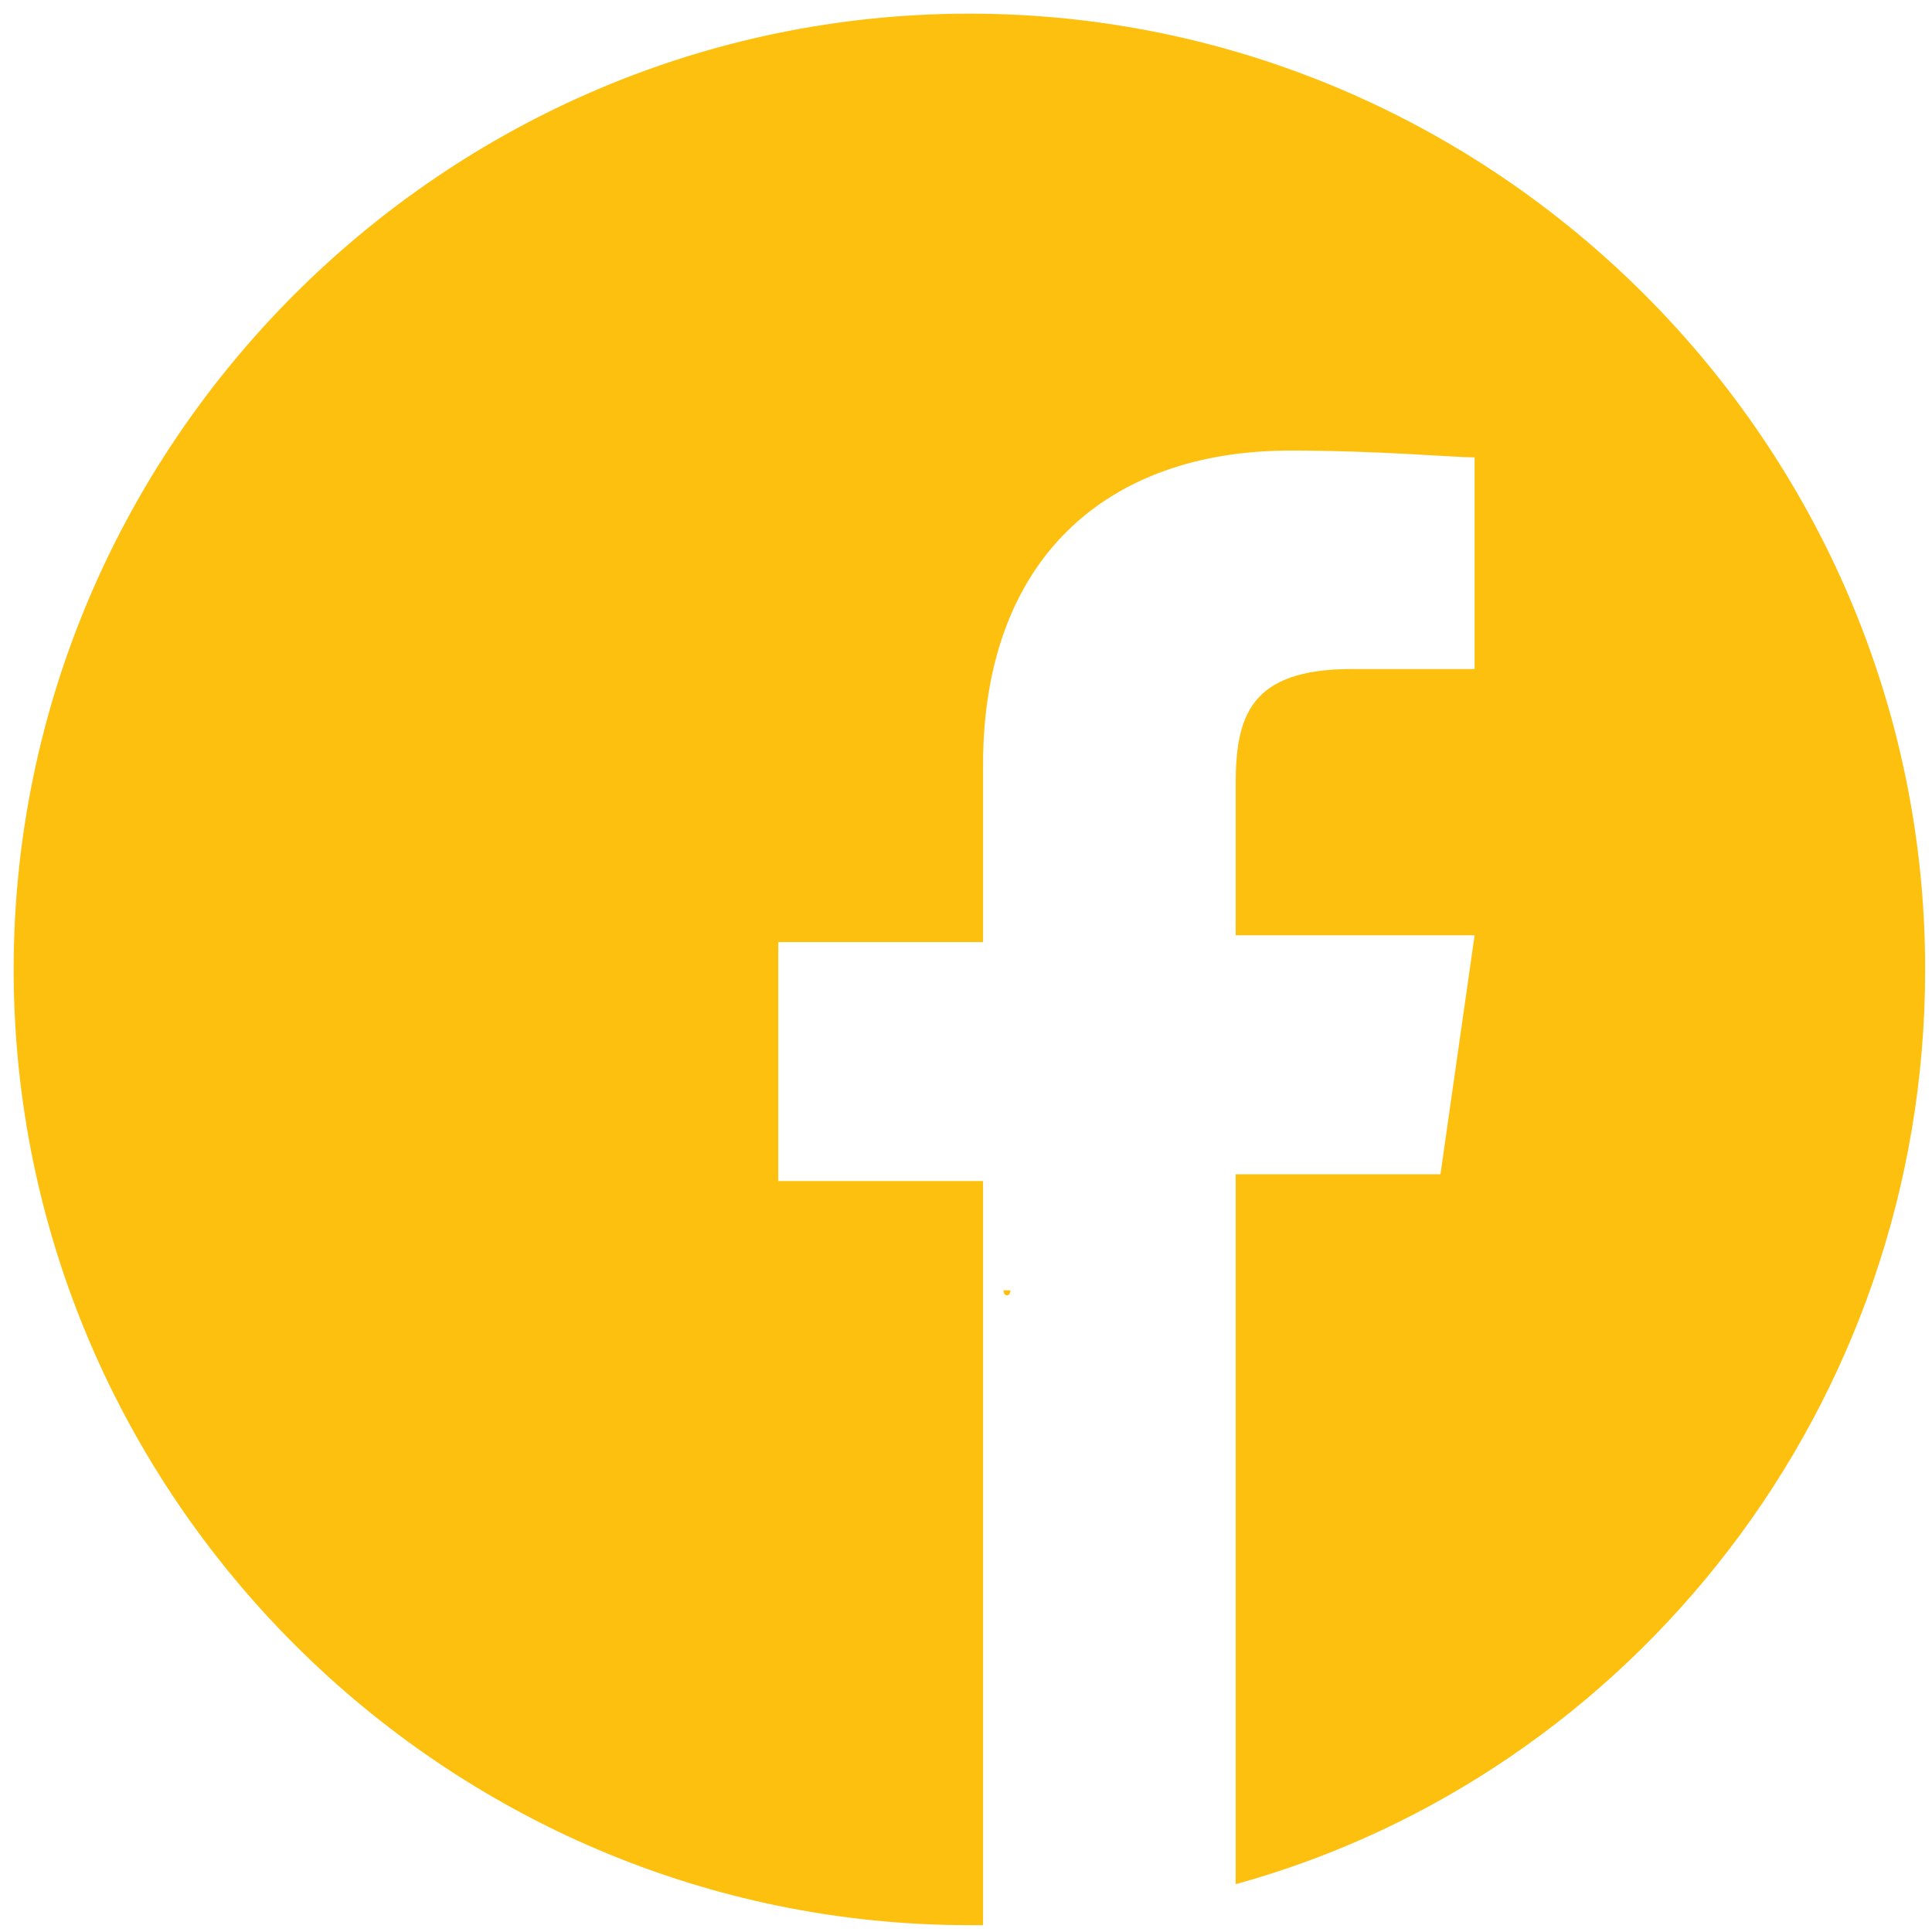 <?xml version="1.0" encoding="utf-8"?>
<!-- Generator: Adobe Illustrator 24.2.3, SVG Export Plug-In . SVG Version: 6.00 Build 0)  -->
<svg version="1.1" id="Layer_1" xmlns="http://www.w3.org/2000/svg" xmlns:xlink="http://www.w3.org/1999/xlink" x="0px" y="0px"
	 viewBox="0 0 28.3 28.3" style="enable-background:new 0 0 28.3 28.3;" xml:space="preserve">
<style type="text/css">
	.st0{fill:#FEC00F;}
</style>
<path class="st0" d="M15,18.9c0,0-0.1,0-0.1,0C15,18.9,15,18.9,15,18.9"/>
<path class="st0" d="M15.1,18.9C15.1,18.9,15.1,18.9,15.1,18.9C15.1,18.9,15.1,18.9,15.1,18.9"/>
<path class="st0" d="M14.8,18.9c0,0-0.1,0-0.1,0C14.7,19,14.8,19,14.8,18.9"/>
<path class="st0" d="M14.9,18.9C14.9,18.9,14.9,18.9,14.9,18.9C14.9,18.9,14.9,18.9,14.9,18.9"/>
<path class="st0" d="M15.3,18.9C15.2,18.9,15.2,18.9,15.3,18.9C15.2,18.9,15.2,18.9,15.3,18.9"/>
<path class="st0" d="M15.6,18.8C15.6,18.8,15.5,18.8,15.6,18.8C15.5,18.8,15.6,18.8,15.6,18.8"/>
<path class="st0" d="M15.5,18.8C15.5,18.8,15.4,18.8,15.5,18.8C15.4,18.8,15.5,18.8,15.5,18.8"/>
<path class="st0" d="M15.4,18.9C15.3,18.9,15.3,18.9,15.4,18.9C15.3,18.9,15.3,18.9,15.4,18.9"/>
<path class="st0" d="M14.7,19C14.6,19,14.6,19,14.7,19C14.6,19,14.6,19,14.7,19"/>
<path class="st0" d="M28.2,14.2c0-7.7-6.3-14-14-14s-14,6.3-14,14s6.3,14,14,14c0.1,0,0.2,0,0.2,0V17.3h-3v-3.5h3v-2.6
	c0-3,1.8-4.6,4.5-4.6c1.3,0,2.4,0.1,2.7,0.1v3.1h-1.8c-1.5,0-1.7,0.7-1.7,1.7v2.2h3.5l-0.5,3.5h-3v10.4C23.9,26,28.2,20.6,28.2,14.2
	"/>
<path class="st0" d="M14.6,19c0,0-0.1,0-0.1,0C14.5,19,14.5,19,14.6,19"/>
<path class="st0" d="M14.4,19C14.4,19,14.4,19,14.4,19C14.4,19,14.4,19,14.4,19"/>
</svg>
